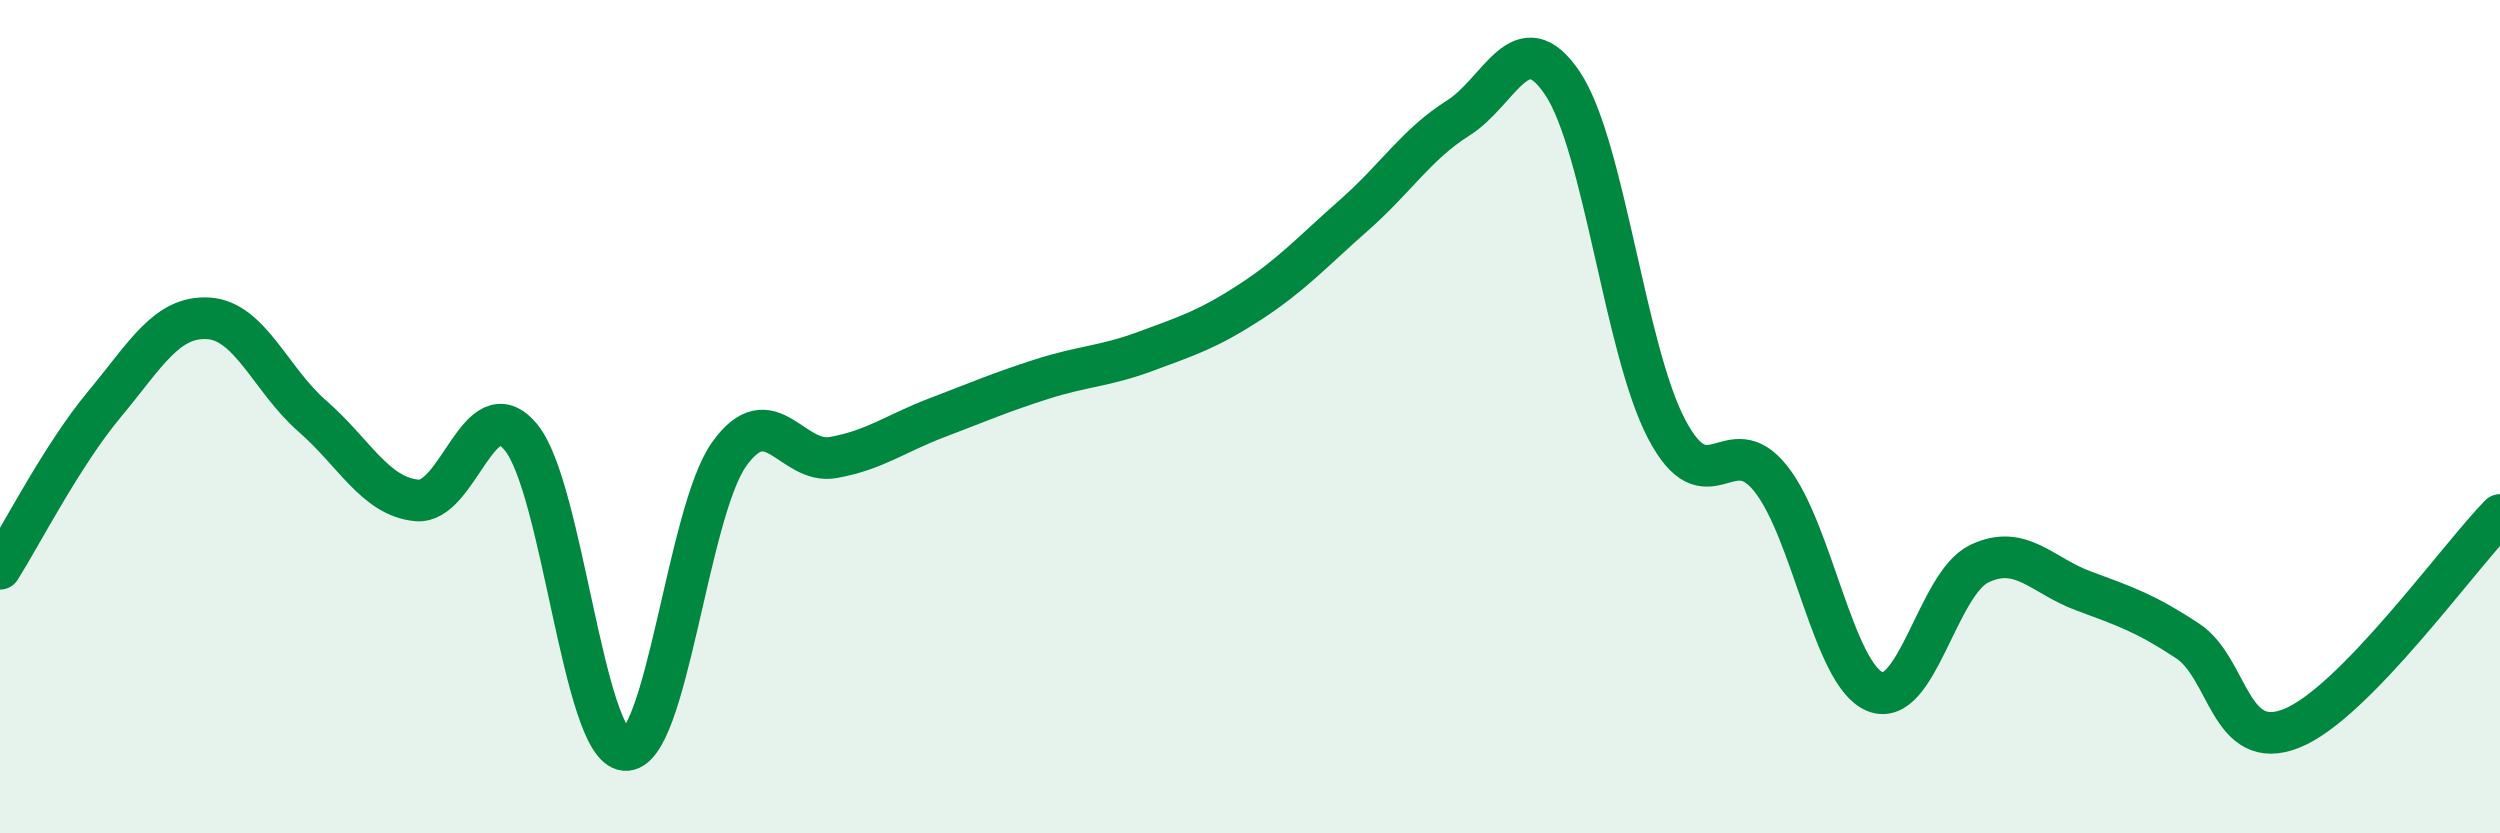 
    <svg width="60" height="20" viewBox="0 0 60 20" xmlns="http://www.w3.org/2000/svg">
      <path
        d="M 0,13.65 C 0.5,12.86 1.5,10.91 2.5,9.71 C 3.5,8.51 4,7.58 5,7.64 C 6,7.7 6.5,9.12 7.5,9.99 C 8.5,10.86 9,11.91 10,12.01 C 11,12.11 11.5,9.29 12.5,10.49 C 13.5,11.69 14,17.92 15,18 C 16,18.08 16.5,12.3 17.5,10.9 C 18.5,9.5 19,11.16 20,10.98 C 21,10.8 21.5,10.4 22.5,10.02 C 23.5,9.64 24,9.42 25,9.1 C 26,8.78 26.5,8.8 27.5,8.43 C 28.5,8.06 29,7.9 30,7.25 C 31,6.6 31.5,6.04 32.5,5.16 C 33.5,4.28 34,3.46 35,2.83 C 36,2.2 36.5,0.51 37.5,2 C 38.5,3.49 39,8.4 40,10.3 C 41,12.2 41.5,10.23 42.5,11.49 C 43.5,12.75 44,16.19 45,16.6 C 46,17.01 46.5,14.01 47.5,13.53 C 48.5,13.05 49,13.81 50,14.18 C 51,14.55 51.5,14.72 52.5,15.38 C 53.5,16.04 53.5,18.08 55,17.48 C 56.5,16.88 59,13.38 60,12.36L60 20L0 20Z"
        fill="#008740"
        opacity="0.1"
        stroke-linecap="round"
        stroke-linejoin="round"
      />
      <path
        d="M 0,13.65 C 0.5,12.86 1.5,10.91 2.5,9.71 C 3.5,8.51 4,7.58 5,7.64 C 6,7.7 6.5,9.12 7.5,9.99 C 8.5,10.86 9,11.91 10,12.01 C 11,12.11 11.5,9.29 12.5,10.49 C 13.5,11.69 14,17.92 15,18 C 16,18.08 16.5,12.3 17.5,10.9 C 18.5,9.5 19,11.16 20,10.98 C 21,10.8 21.5,10.4 22.5,10.02 C 23.5,9.64 24,9.42 25,9.1 C 26,8.78 26.5,8.8 27.5,8.43 C 28.5,8.06 29,7.9 30,7.25 C 31,6.6 31.5,6.04 32.5,5.16 C 33.5,4.28 34,3.46 35,2.83 C 36,2.2 36.5,0.51 37.5,2 C 38.5,3.49 39,8.4 40,10.3 C 41,12.2 41.5,10.23 42.5,11.49 C 43.5,12.75 44,16.19 45,16.6 C 46,17.01 46.5,14.01 47.5,13.53 C 48.5,13.05 49,13.81 50,14.18 C 51,14.55 51.5,14.72 52.5,15.38 C 53.5,16.04 53.5,18.08 55,17.48 C 56.5,16.88 59,13.38 60,12.36"
        stroke="#008740"
        stroke-width="1"
        fill="none"
        stroke-linecap="round"
        stroke-linejoin="round"
      />
    </svg>
  
